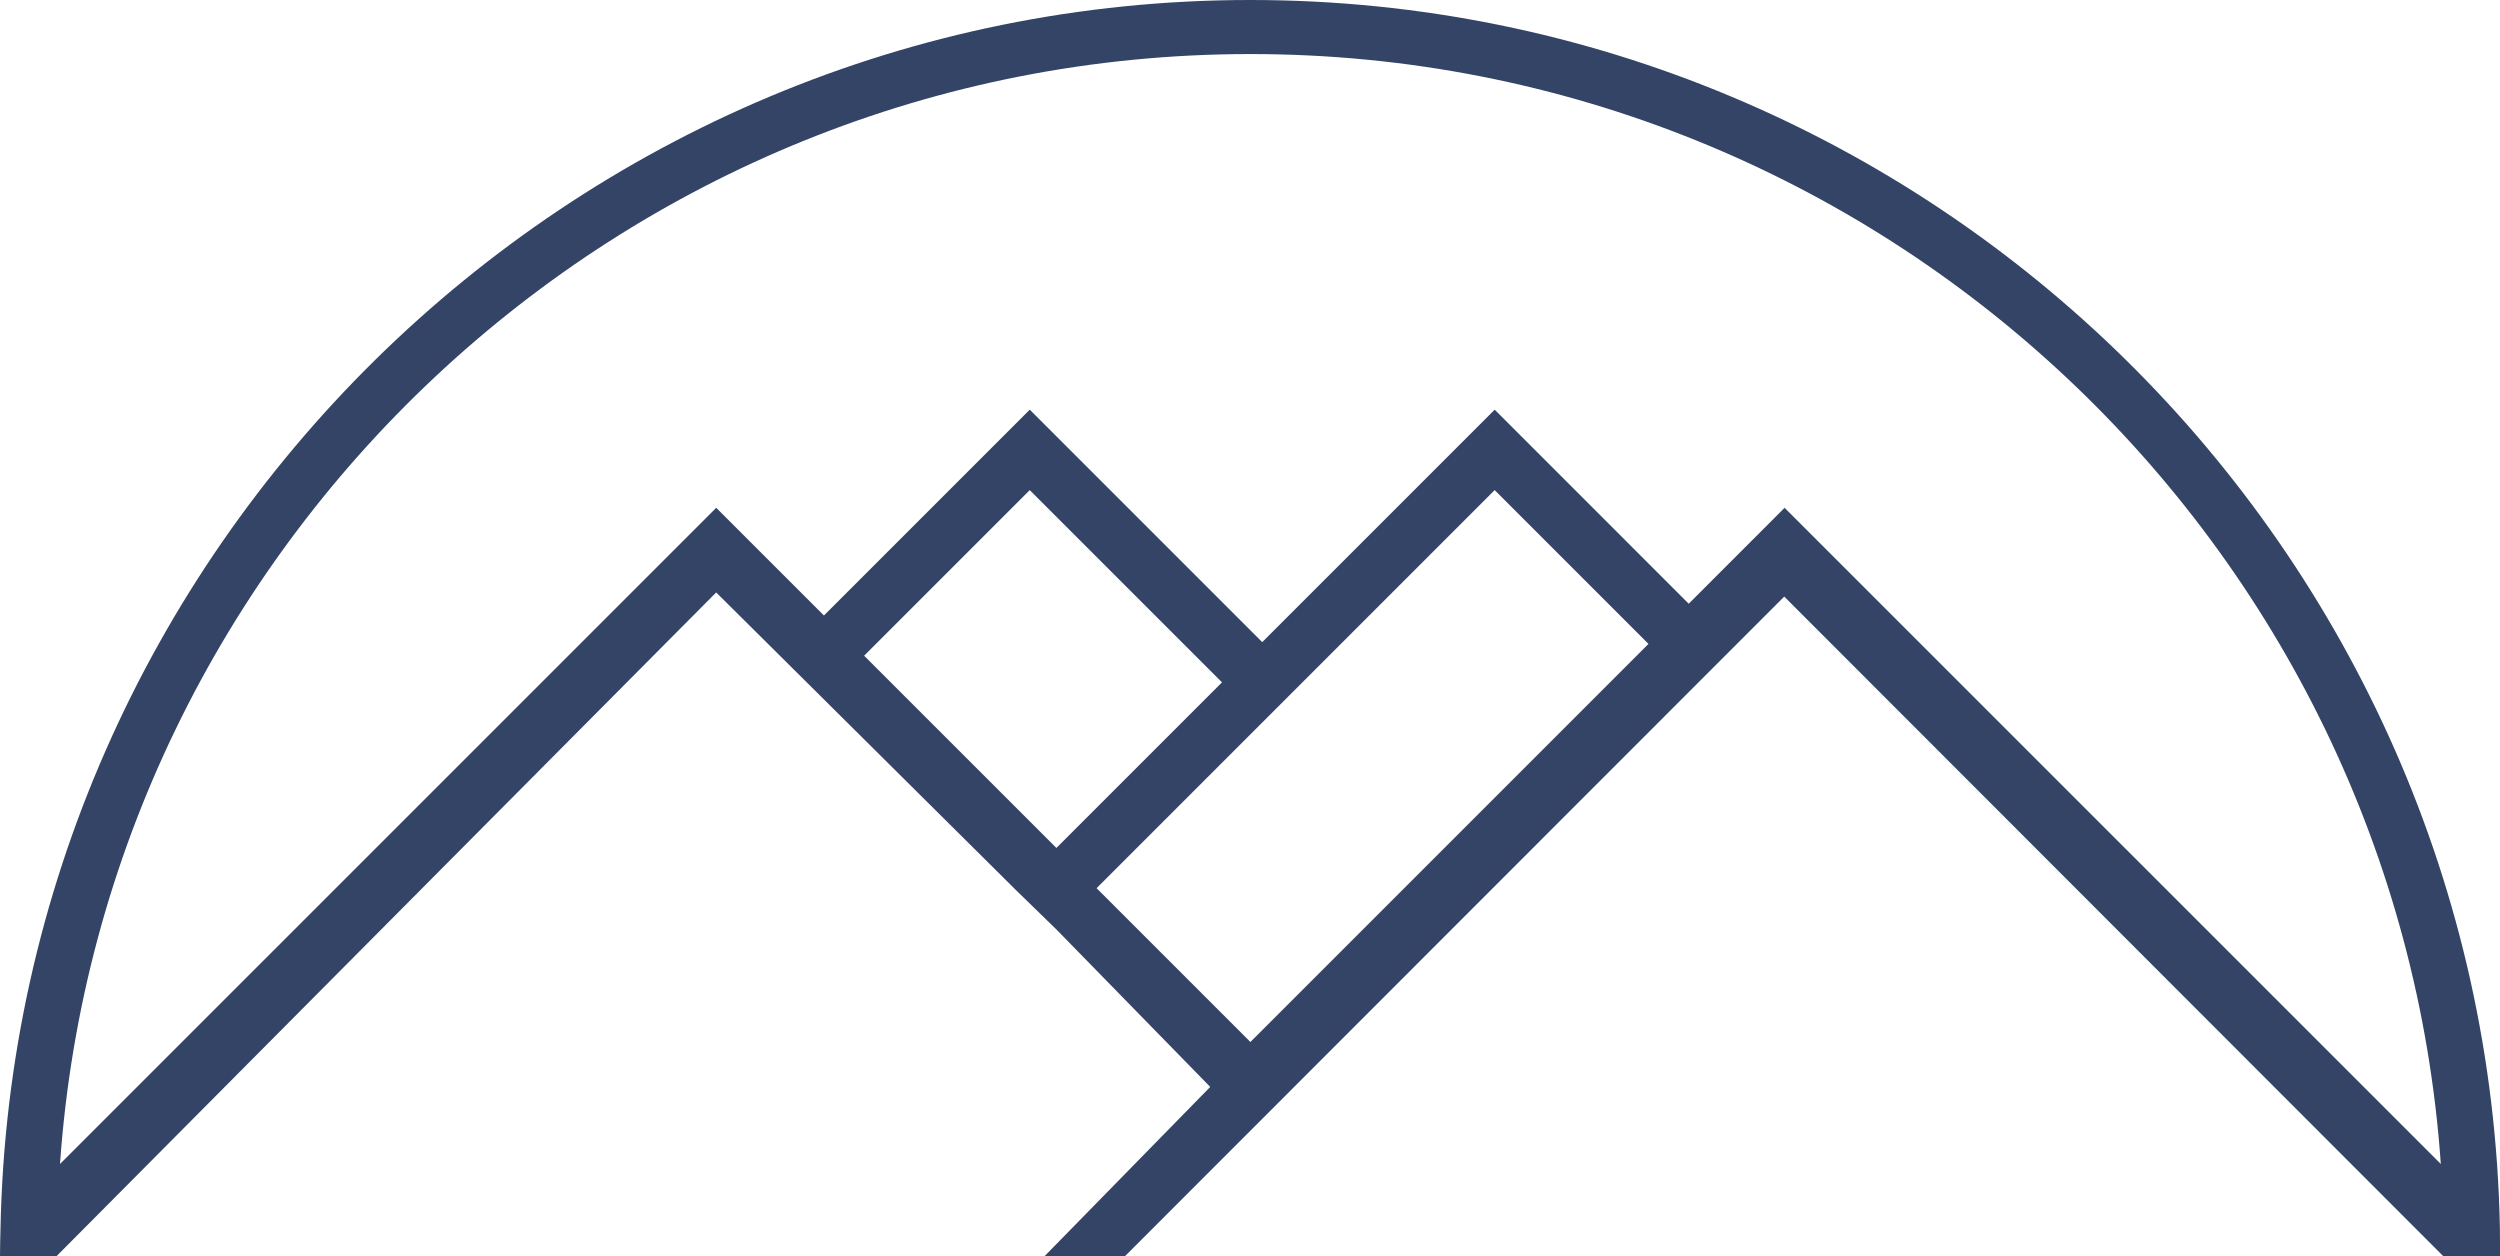 <svg xmlns="http://www.w3.org/2000/svg" width="403.857" height="202.905" viewBox="0 0 403.857 202.905">
  <g id="Group_836" data-name="Group 836" transform="translate(-578.388 -5.773)">
    <g id="Group_835" data-name="Group 835">
      <path id="Path_5031" data-name="Path 5031" d="M587.54,208.678l106.543-107.2,48.458,48.116,6.5,6.326,24.85,25.436L747.15,208.678h12.992L866.619,102.144l106.44,106.534h9.185c0-1.788.008-3.287-.017-4.574C980.112,94.581,890.388,5.773,780.368,5.773s-199.787,88.988-201.9,198.511c-.025,1.287-.079,2.606-.079,4.394ZM717.982,111.7l26.755-26.753L775.794,116l-26.753,26.753Zm62.4,62.4-24.849-24.849,64.307-64.307,24.849,24.849Zm86.293-86.293L851.188,103.3,819.844,71.953,782.29,109.506,744.737,71.953,711.487,105.2l-17.4-17.394-106.005,106c6.972-100.03,90.526-179.3,192.3-179.3s185.328,79.27,192.3,179.3" fill="#346"/>
    </g>
  </g>
</svg>
